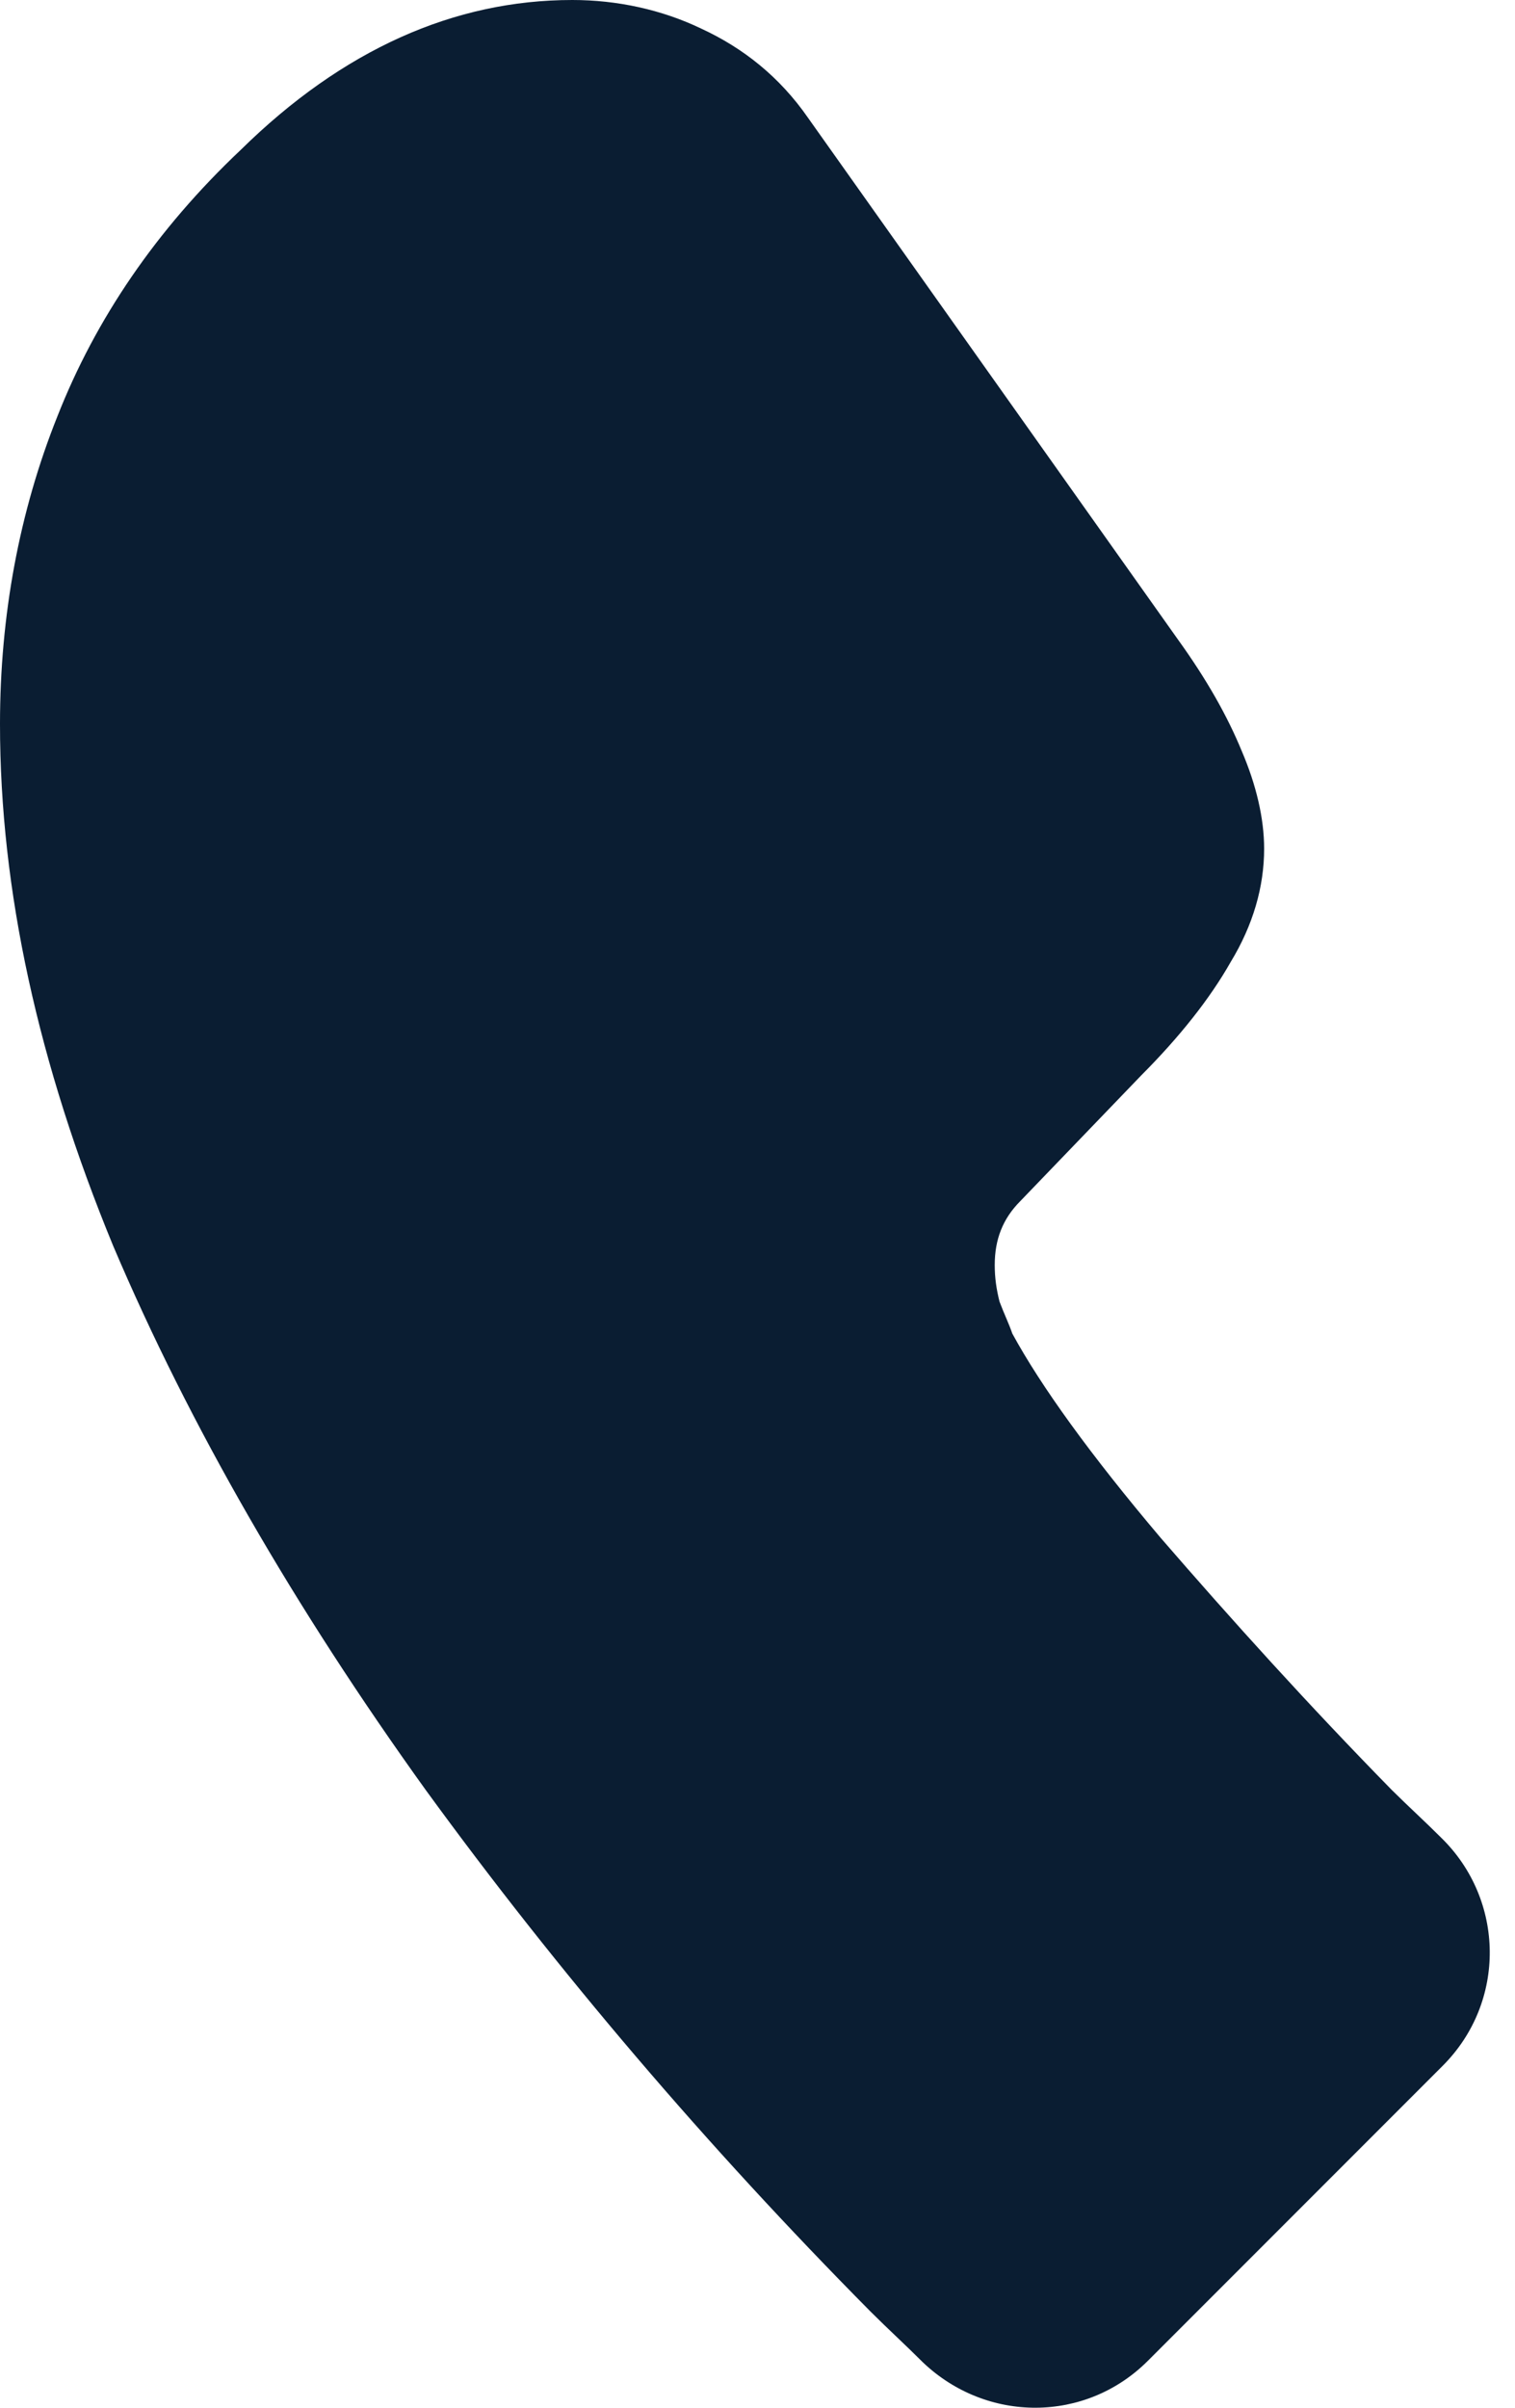 <svg width="17" height="27" viewBox="0 0 17 27" fill="none" xmlns="http://www.w3.org/2000/svg">
<path d="M16.189 23.165L12.88 26.474C12.182 27.172 11.073 27.172 10.357 26.492C10.161 26.296 9.964 26.117 9.767 25.92C7.924 24.06 6.261 22.11 4.776 20.071C3.309 18.031 2.129 15.992 1.27 13.971C0.429 11.931 0 9.982 0 8.121C0 6.905 0.215 5.742 0.644 4.669C1.073 3.578 1.753 2.576 2.701 1.681C3.846 0.555 5.098 0 6.422 0C6.923 0 7.424 0.107 7.871 0.322C8.336 0.537 8.747 0.859 9.069 1.324L13.219 7.173C13.541 7.62 13.774 8.032 13.935 8.425C14.096 8.801 14.185 9.177 14.185 9.517C14.185 9.946 14.06 10.375 13.81 10.787C13.577 11.198 13.237 11.627 12.808 12.057L11.448 13.47C11.252 13.667 11.162 13.899 11.162 14.185C11.162 14.328 11.18 14.454 11.216 14.597C11.27 14.74 11.323 14.847 11.359 14.954C11.681 15.545 12.236 16.314 13.023 17.244C13.828 18.174 14.686 19.122 15.616 20.071C15.795 20.249 15.992 20.428 16.171 20.607C16.887 21.305 16.904 22.45 16.189 23.165Z" fill="#0A1D32"/>
</svg>

